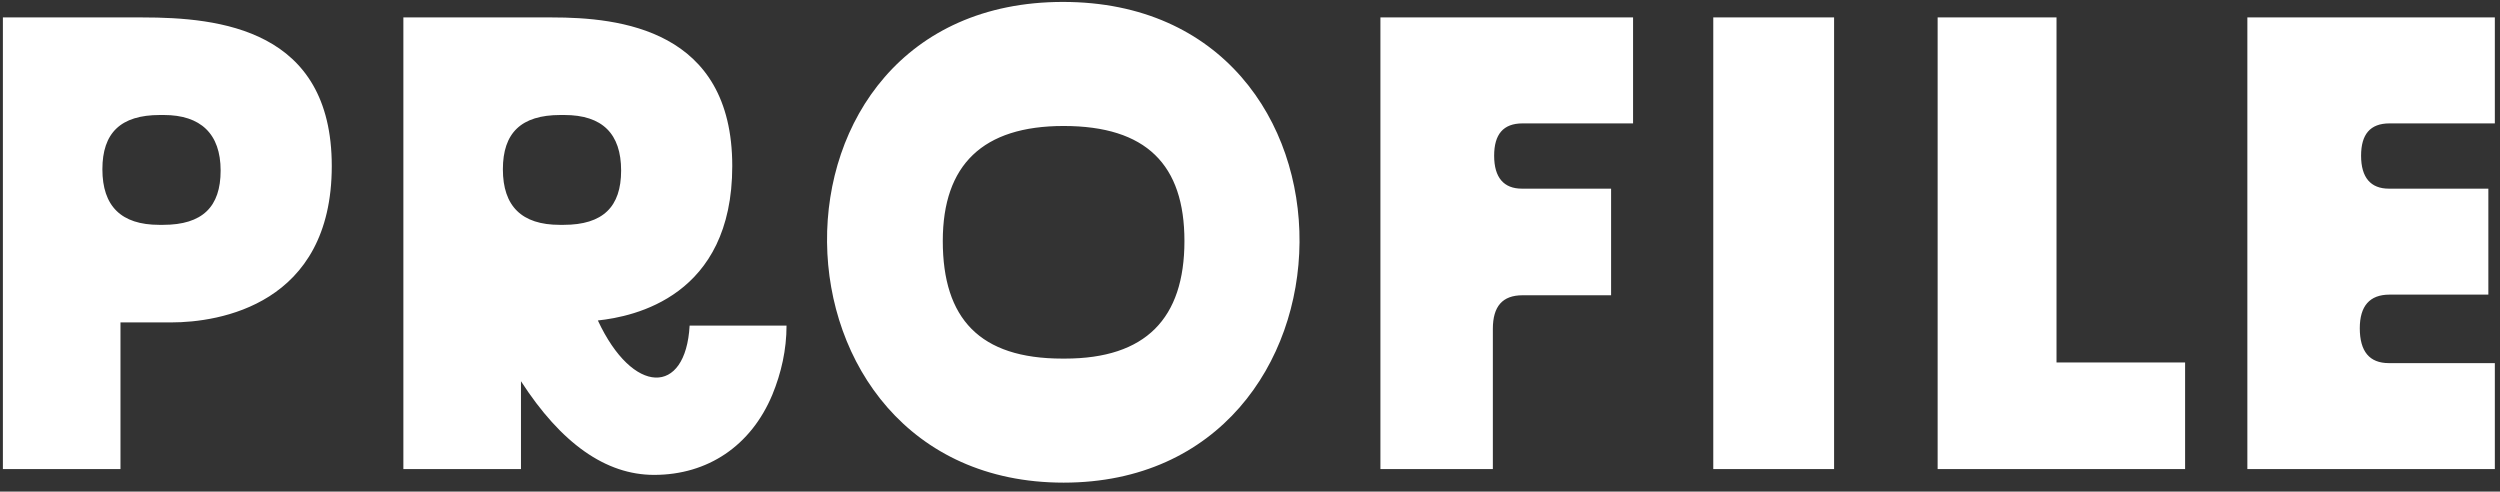 <svg 
 xmlns="http://www.w3.org/2000/svg"
 xmlns:xlink="http://www.w3.org/1999/xlink"
 width="178px" height="35px">
<rect width="100%" height="100%" fill="#333333" stroke="none"/>
<path fill-rule="evenodd"  fill="rgb(255, 255, 255)"
 d="M170.087,25.854 L177.632,25.854 L177.632,33.398 L160.012,33.398 L160.012,1.241 L177.632,1.241 L177.632,8.786 L170.133,8.786 C168.753,8.786 168.109,9.568 168.109,11.086 C168.109,12.650 168.799,13.432 170.087,13.432 L177.171,13.432 L177.171,20.977 L170.133,20.977 C168.707,20.977 168.017,21.805 168.017,23.369 C168.017,25.025 168.707,25.854 170.087,25.854 ZM137.960,1.241 L146.424,1.241 L146.424,25.808 L155.579,25.808 L155.579,33.398 L137.960,33.398 L137.960,1.241 ZM121.985,1.241 L130.587,1.241 L130.587,33.398 L121.985,33.398 L121.985,1.241 ZM106.383,11.086 C106.383,12.650 107.073,13.432 108.361,13.432 L114.710,13.432 L114.710,21.023 L108.407,21.023 C106.981,21.023 106.291,21.805 106.291,23.415 L106.291,33.398 L98.286,33.398 L98.286,1.241 L116.274,1.241 L116.274,8.786 L108.407,8.786 C107.027,8.786 106.383,9.568 106.383,11.086 ZM75.729,34.364 C53.601,34.364 52.957,0.137 75.683,0.137 C98.410,0.137 97.857,34.364 75.729,34.364 ZM75.729,8.970 C69.979,8.970 67.126,11.730 67.126,17.159 C67.126,22.679 69.749,25.532 75.637,25.532 L75.821,25.532 C81.572,25.532 84.332,22.679 84.332,17.159 C84.332,11.730 81.618,8.970 75.729,8.970 ZM49.101,23.185 L56.001,23.185 C56.001,24.887 55.633,26.544 54.989,28.108 C53.471,31.742 50.389,33.812 46.570,33.812 C43.120,33.812 39.946,31.558 37.093,27.142 L37.093,33.398 L28.720,33.398 L28.720,1.241 L39.301,1.241 C44.086,1.241 52.137,2.069 52.137,11.822 C52.137,21.115 45.144,22.541 42.568,22.817 C45.052,28.154 48.824,28.200 49.101,23.185 ZM44.224,12.144 C44.224,9.522 42.890,8.188 40.176,8.188 L39.900,8.188 C37.093,8.188 35.805,9.476 35.805,12.052 C35.805,14.674 37.139,16.009 39.854,16.009 L40.130,16.009 C42.936,16.009 44.224,14.720 44.224,12.144 ZM12.213,22.955 L8.578,22.955 L8.578,33.398 L0.206,33.398 L0.206,1.241 L10.143,1.241 C15.617,1.241 23.622,2.069 23.622,11.822 C23.622,21.713 15.571,22.955 12.213,22.955 ZM11.661,8.188 L11.385,8.188 C8.578,8.188 7.290,9.476 7.290,12.052 C7.290,14.674 8.624,16.009 11.339,16.009 L11.615,16.009 C14.421,16.009 15.709,14.720 15.709,12.144 C15.709,9.522 14.283,8.188 11.661,8.188 Z"/>
</svg>